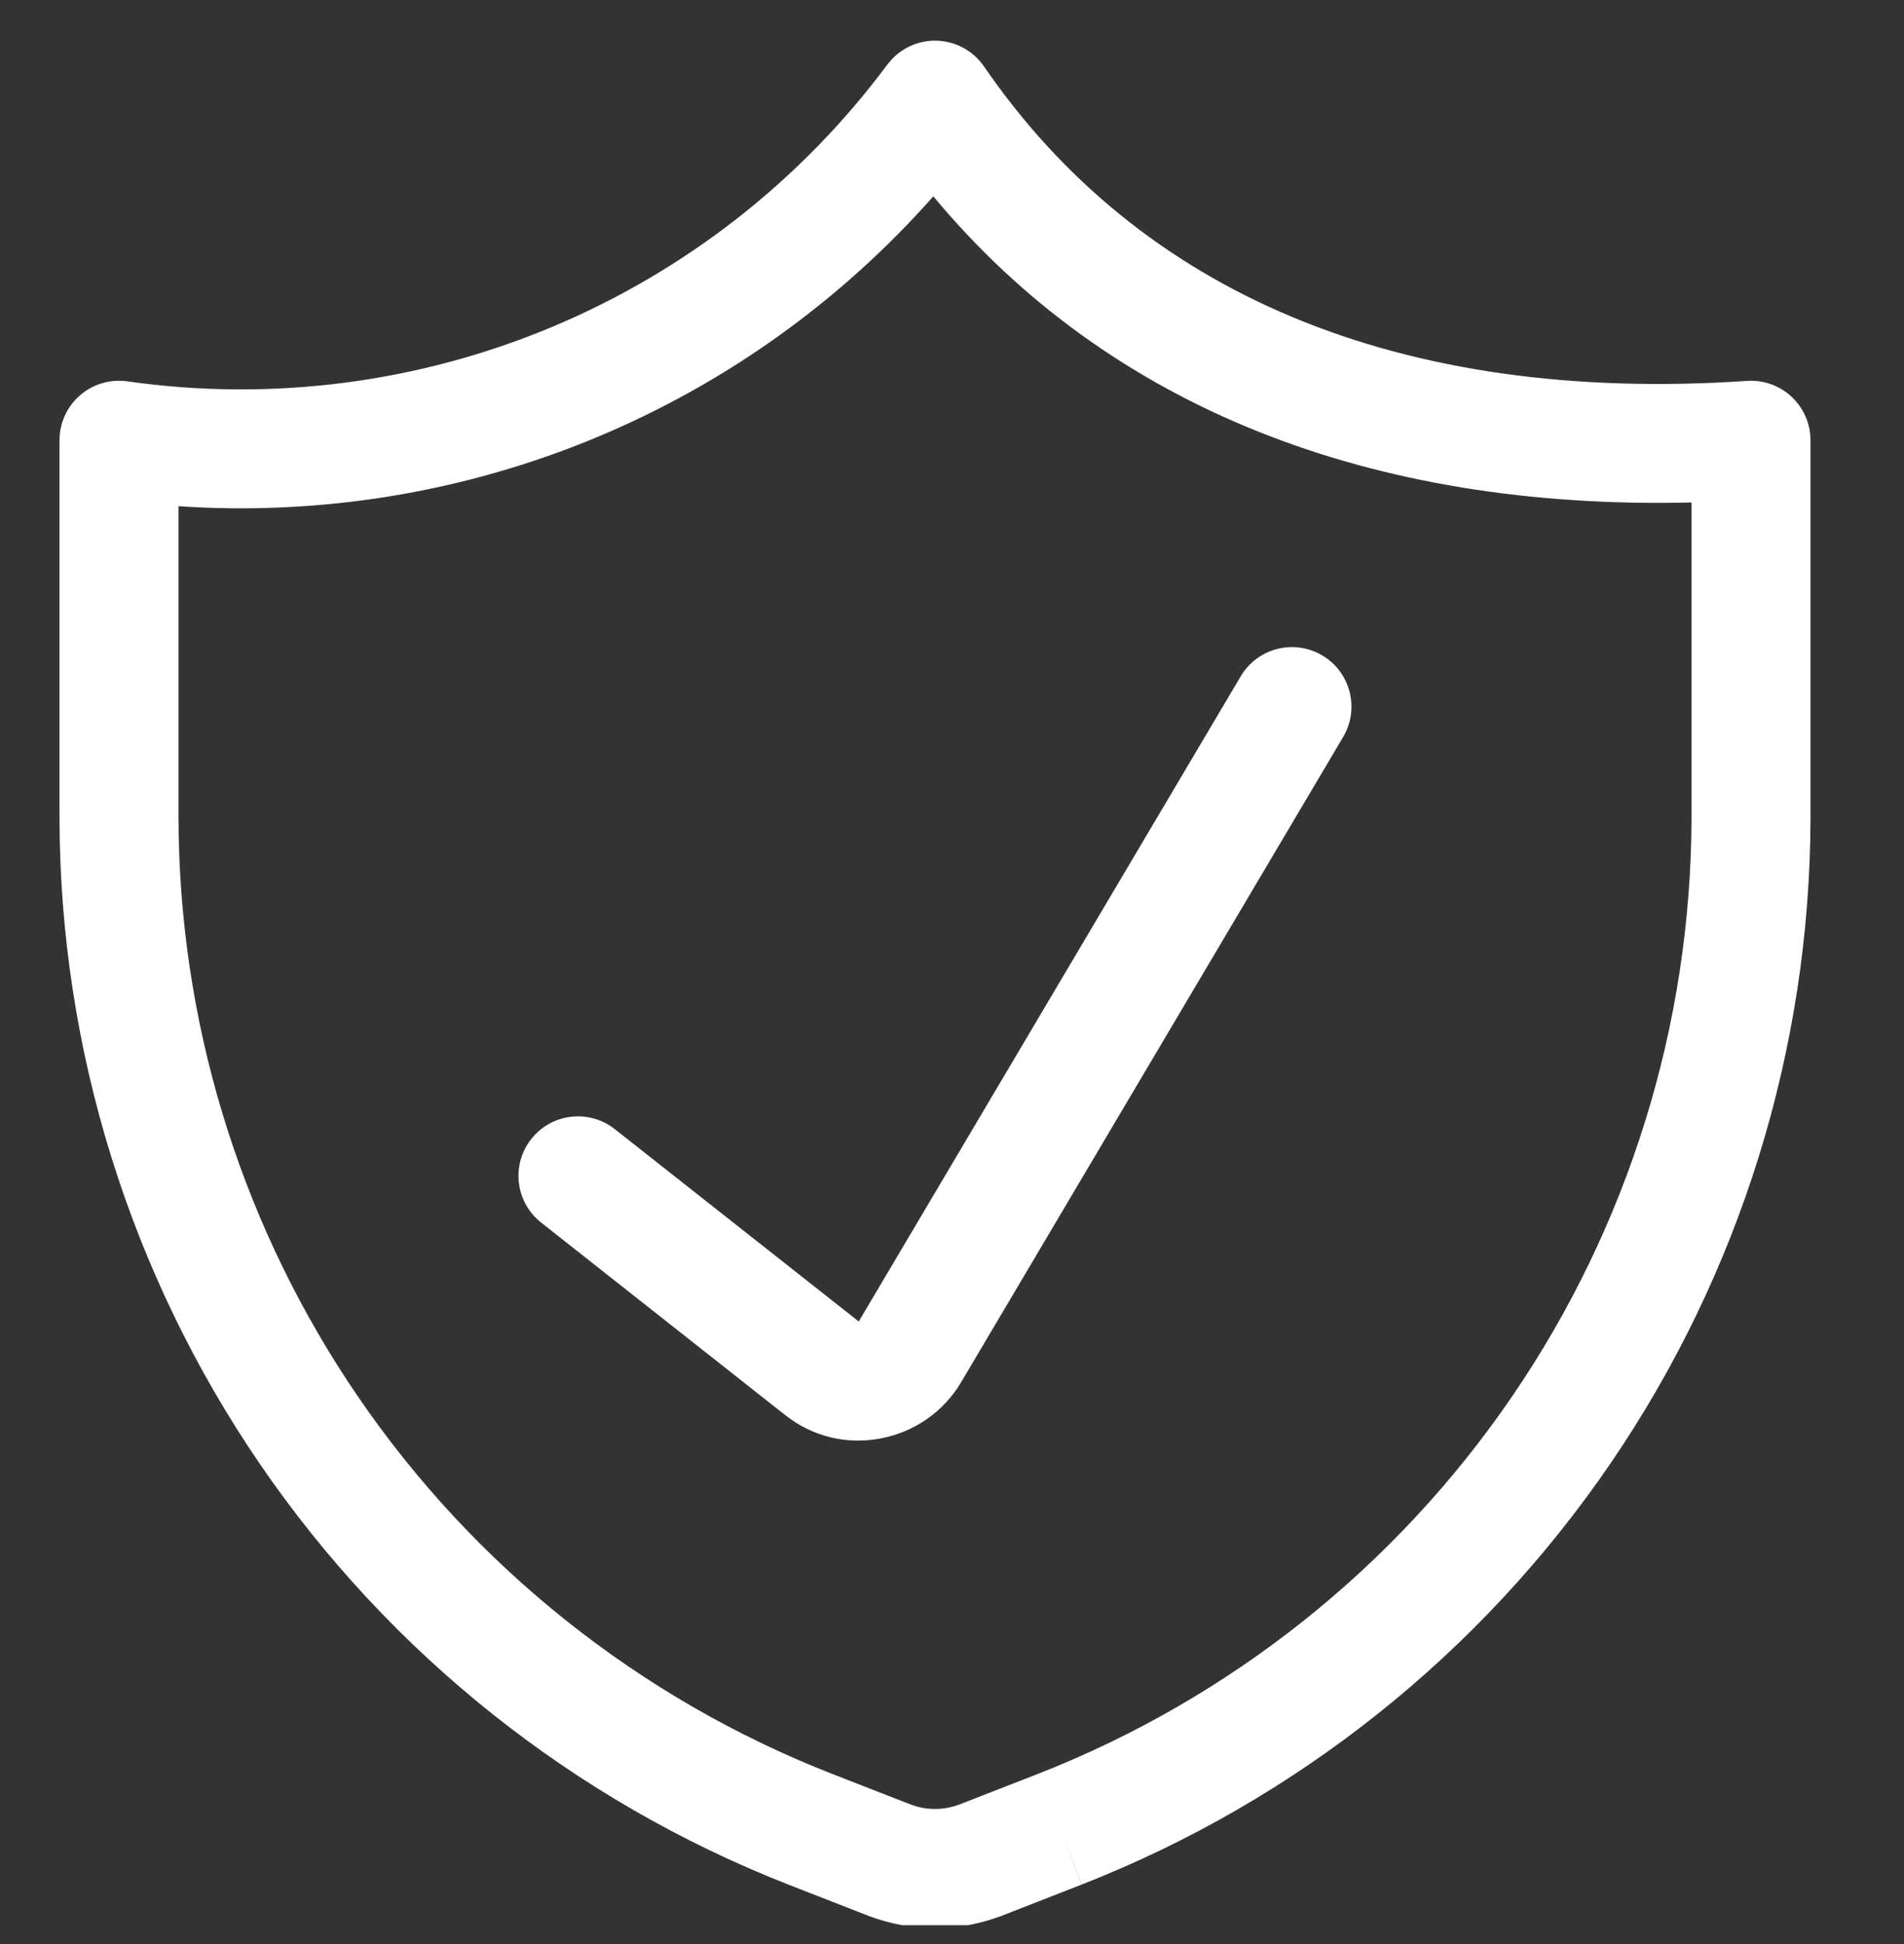 <svg width="48" height="49" viewBox="0 0 48 49" fill="none" xmlns="http://www.w3.org/2000/svg">
<rect x="0" y="0" width="48" height="49" fill="#333333" stroke="none"/>
<g clip-path="url(#clip0_111_103)">
<path d="M23.6 1.025C24.084 1.035 24.534 1.277 24.808 1.676C28.723 7.377 35.246 10.191 44.042 9.601C44.456 9.573 44.864 9.718 45.167 10.001C45.47 10.285 45.642 10.681 45.643 11.097V20.632C45.629 26.436 43.871 32.102 40.595 36.894C37.319 41.685 32.677 45.38 27.273 47.499L26.726 46.102L27.27 47.5L25.248 48.289C25.242 48.291 25.236 48.294 25.23 48.296C24.16 48.697 22.982 48.697 21.913 48.296C21.907 48.294 21.901 48.291 21.895 48.289L19.872 47.5L19.87 47.499C14.466 45.38 9.824 41.685 6.548 36.894C3.272 32.102 1.513 26.436 1.5 20.632V11.097C1.5 10.662 1.688 10.249 2.017 9.964C2.345 9.679 2.782 9.551 3.212 9.612C6.828 10.127 10.515 9.658 13.887 8.253C17.258 6.848 20.188 4.56 22.368 1.63L22.484 1.492C22.772 1.189 23.176 1.017 23.6 1.025ZM23.529 4.949C21.2 7.582 18.301 9.664 15.04 11.023C11.701 12.413 8.093 13.002 4.5 12.759V20.625L4.506 21.112C4.612 26.144 6.18 31.04 9.024 35.2C11.961 39.495 16.121 42.807 20.965 44.706L22.967 45.486L23.114 45.534C23.463 45.63 23.834 45.614 24.176 45.486L26.178 44.706C31.021 42.807 35.182 39.495 38.118 35.2C41.054 30.907 42.63 25.829 42.643 20.628V12.665C34.567 12.858 27.961 10.279 23.529 4.949ZM31.279 17.046C31.701 16.333 32.622 16.098 33.335 16.52C34.048 16.942 34.283 17.863 33.861 18.575L24.231 34.837C24.013 35.207 23.717 35.524 23.365 35.769C23.019 36.01 22.625 36.174 22.212 36.253C22.206 36.254 22.2 36.257 22.193 36.258L22.192 36.257C21.773 36.337 21.342 36.327 20.928 36.225C20.514 36.123 20.126 35.931 19.792 35.664V35.665L13.642 30.815C12.991 30.302 12.88 29.359 13.393 28.709C13.905 28.059 14.849 27.947 15.499 28.46L21.648 33.307C21.649 33.306 21.65 33.306 21.65 33.306L31.279 17.046Z" fill="#ffffff"/>
</g>
<defs>
<clipPath id="clip0_111_103">
<rect width="48" height="48" fill="white" transform="translate(0 0.525)"/>
</clipPath>
</defs>
</svg>
